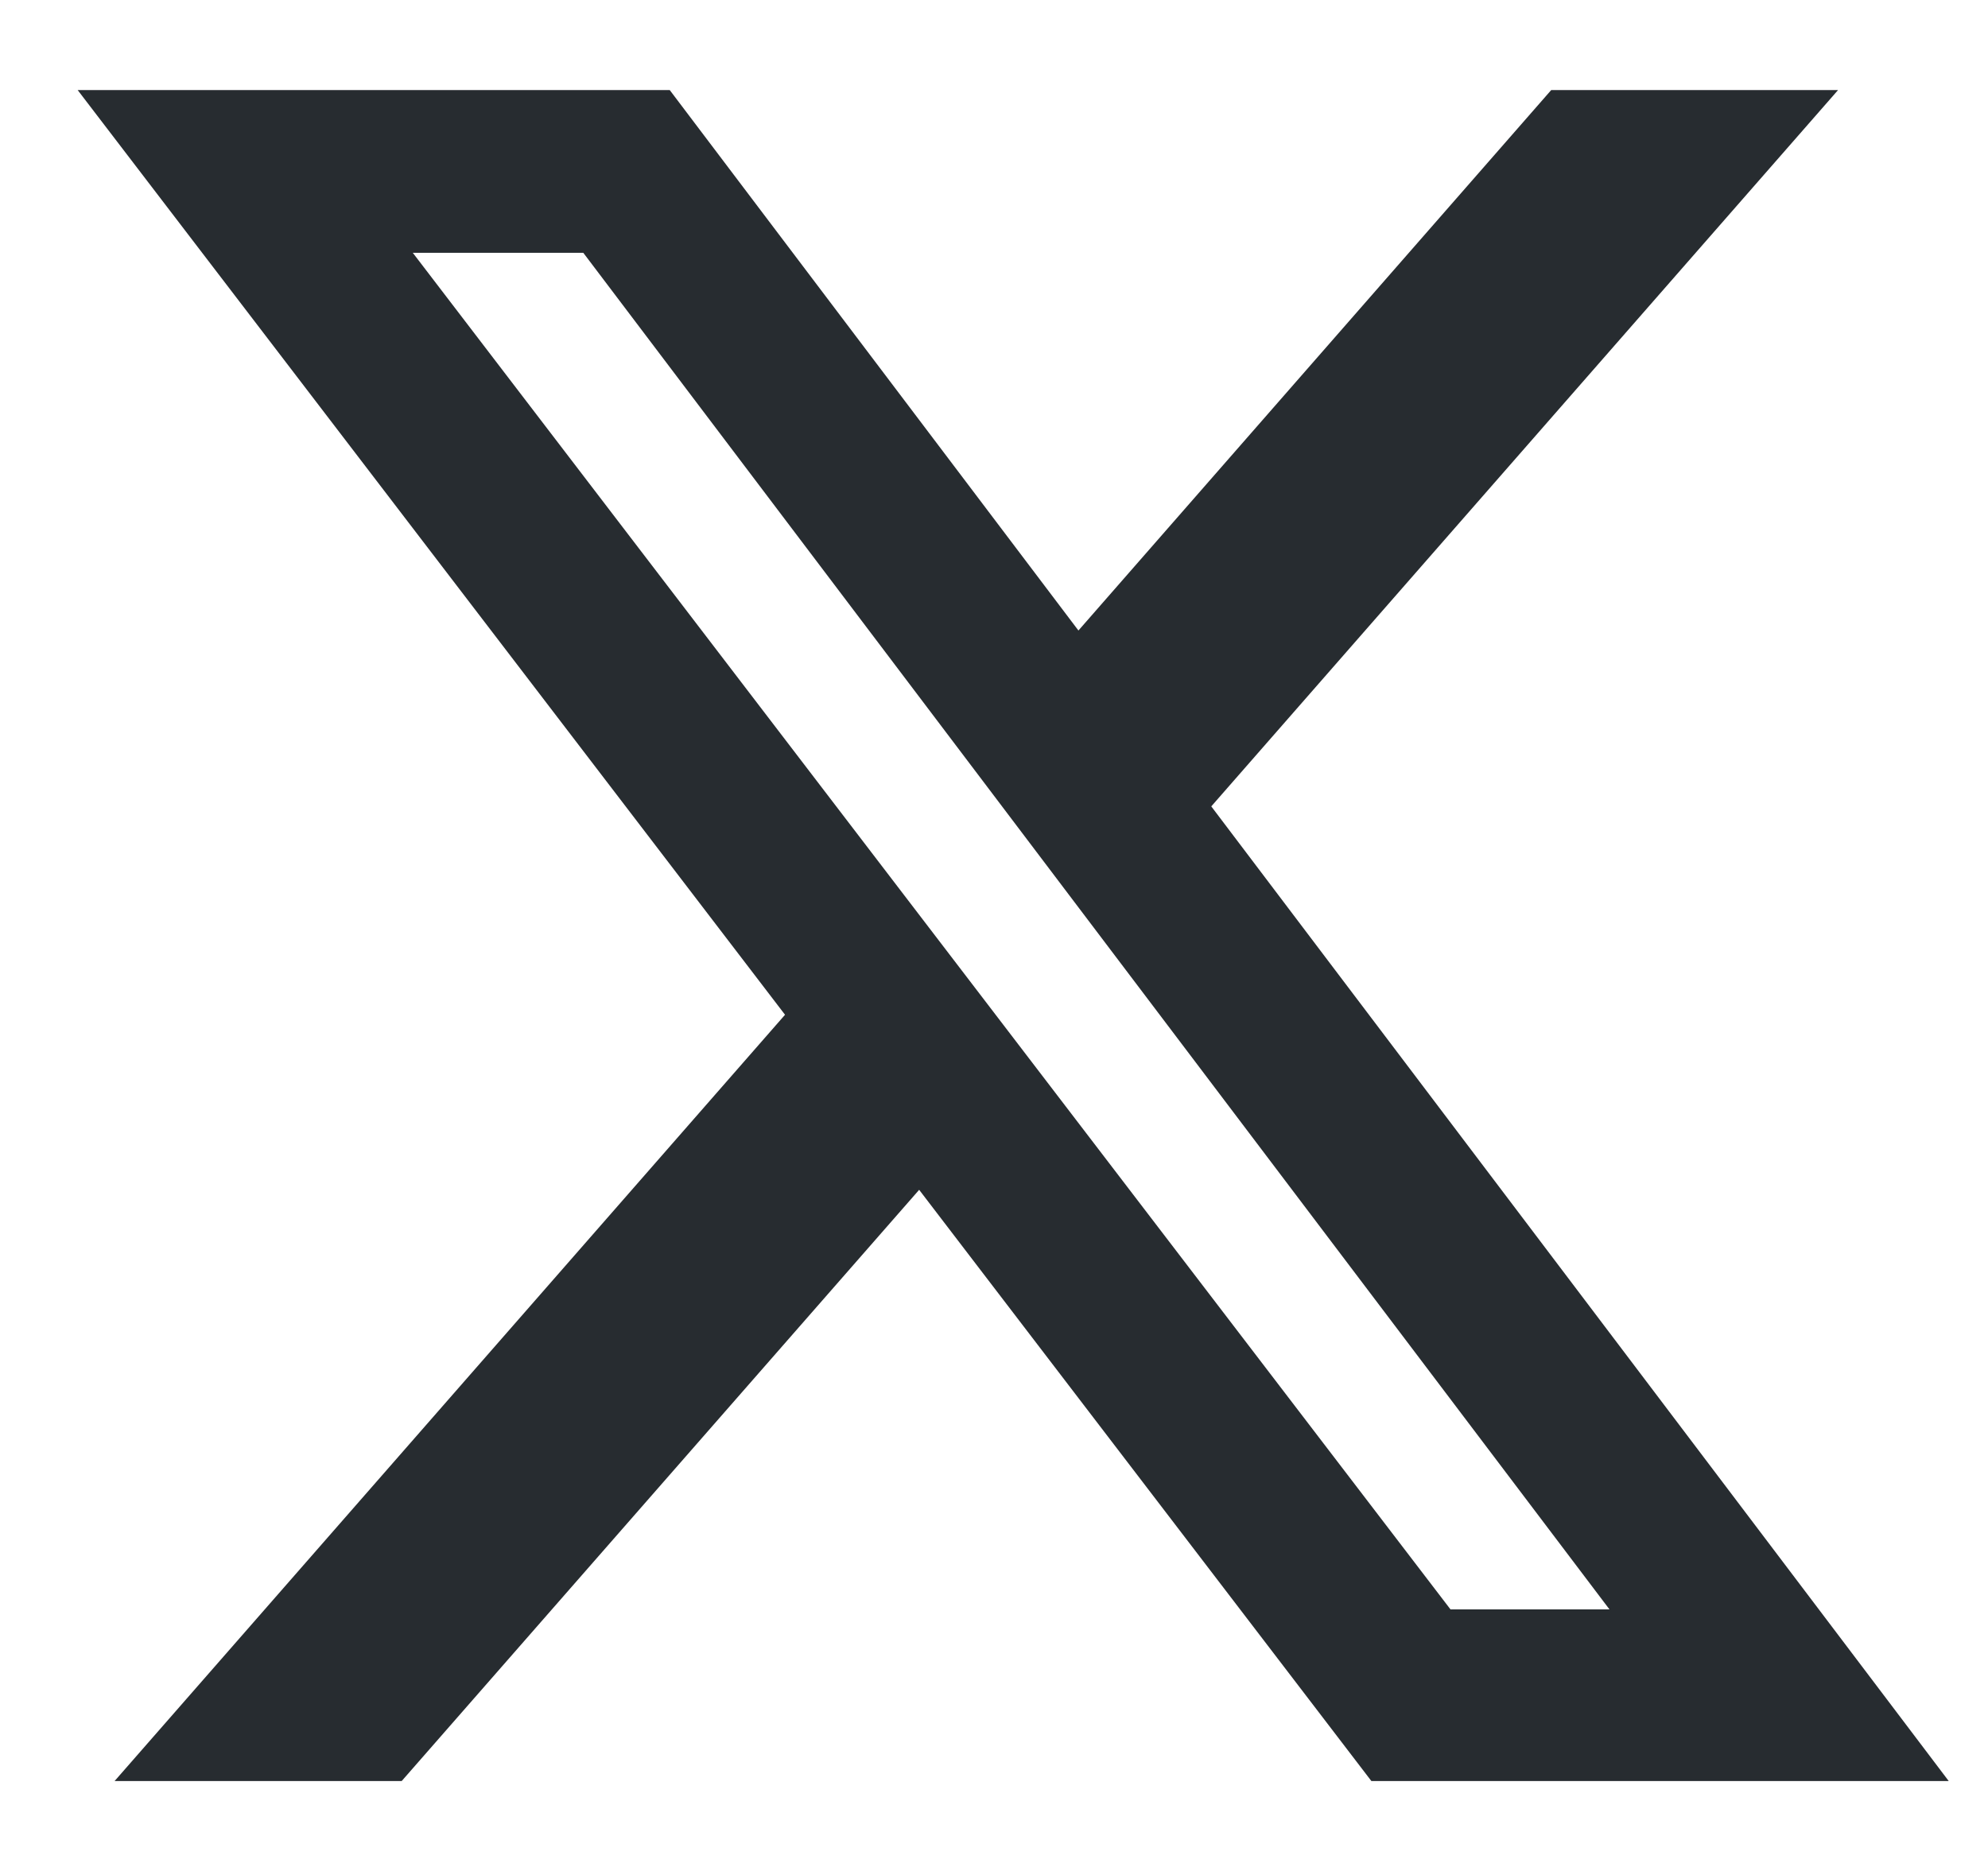 <svg width="17" height="16" viewBox="0 0 17 16" fill="none" xmlns="http://www.w3.org/2000/svg">
<path d="M13.265 0.77H15.718L10.358 6.896L16.664 15.231H11.727L7.86 10.175L3.435 15.231H0.98L6.713 8.678L0.664 0.77H5.727L9.222 5.392L13.265 0.77ZM12.405 13.763H13.763L4.988 2.162H3.53L12.405 13.765V13.763Z" fill="#272C30"/>
</svg>
